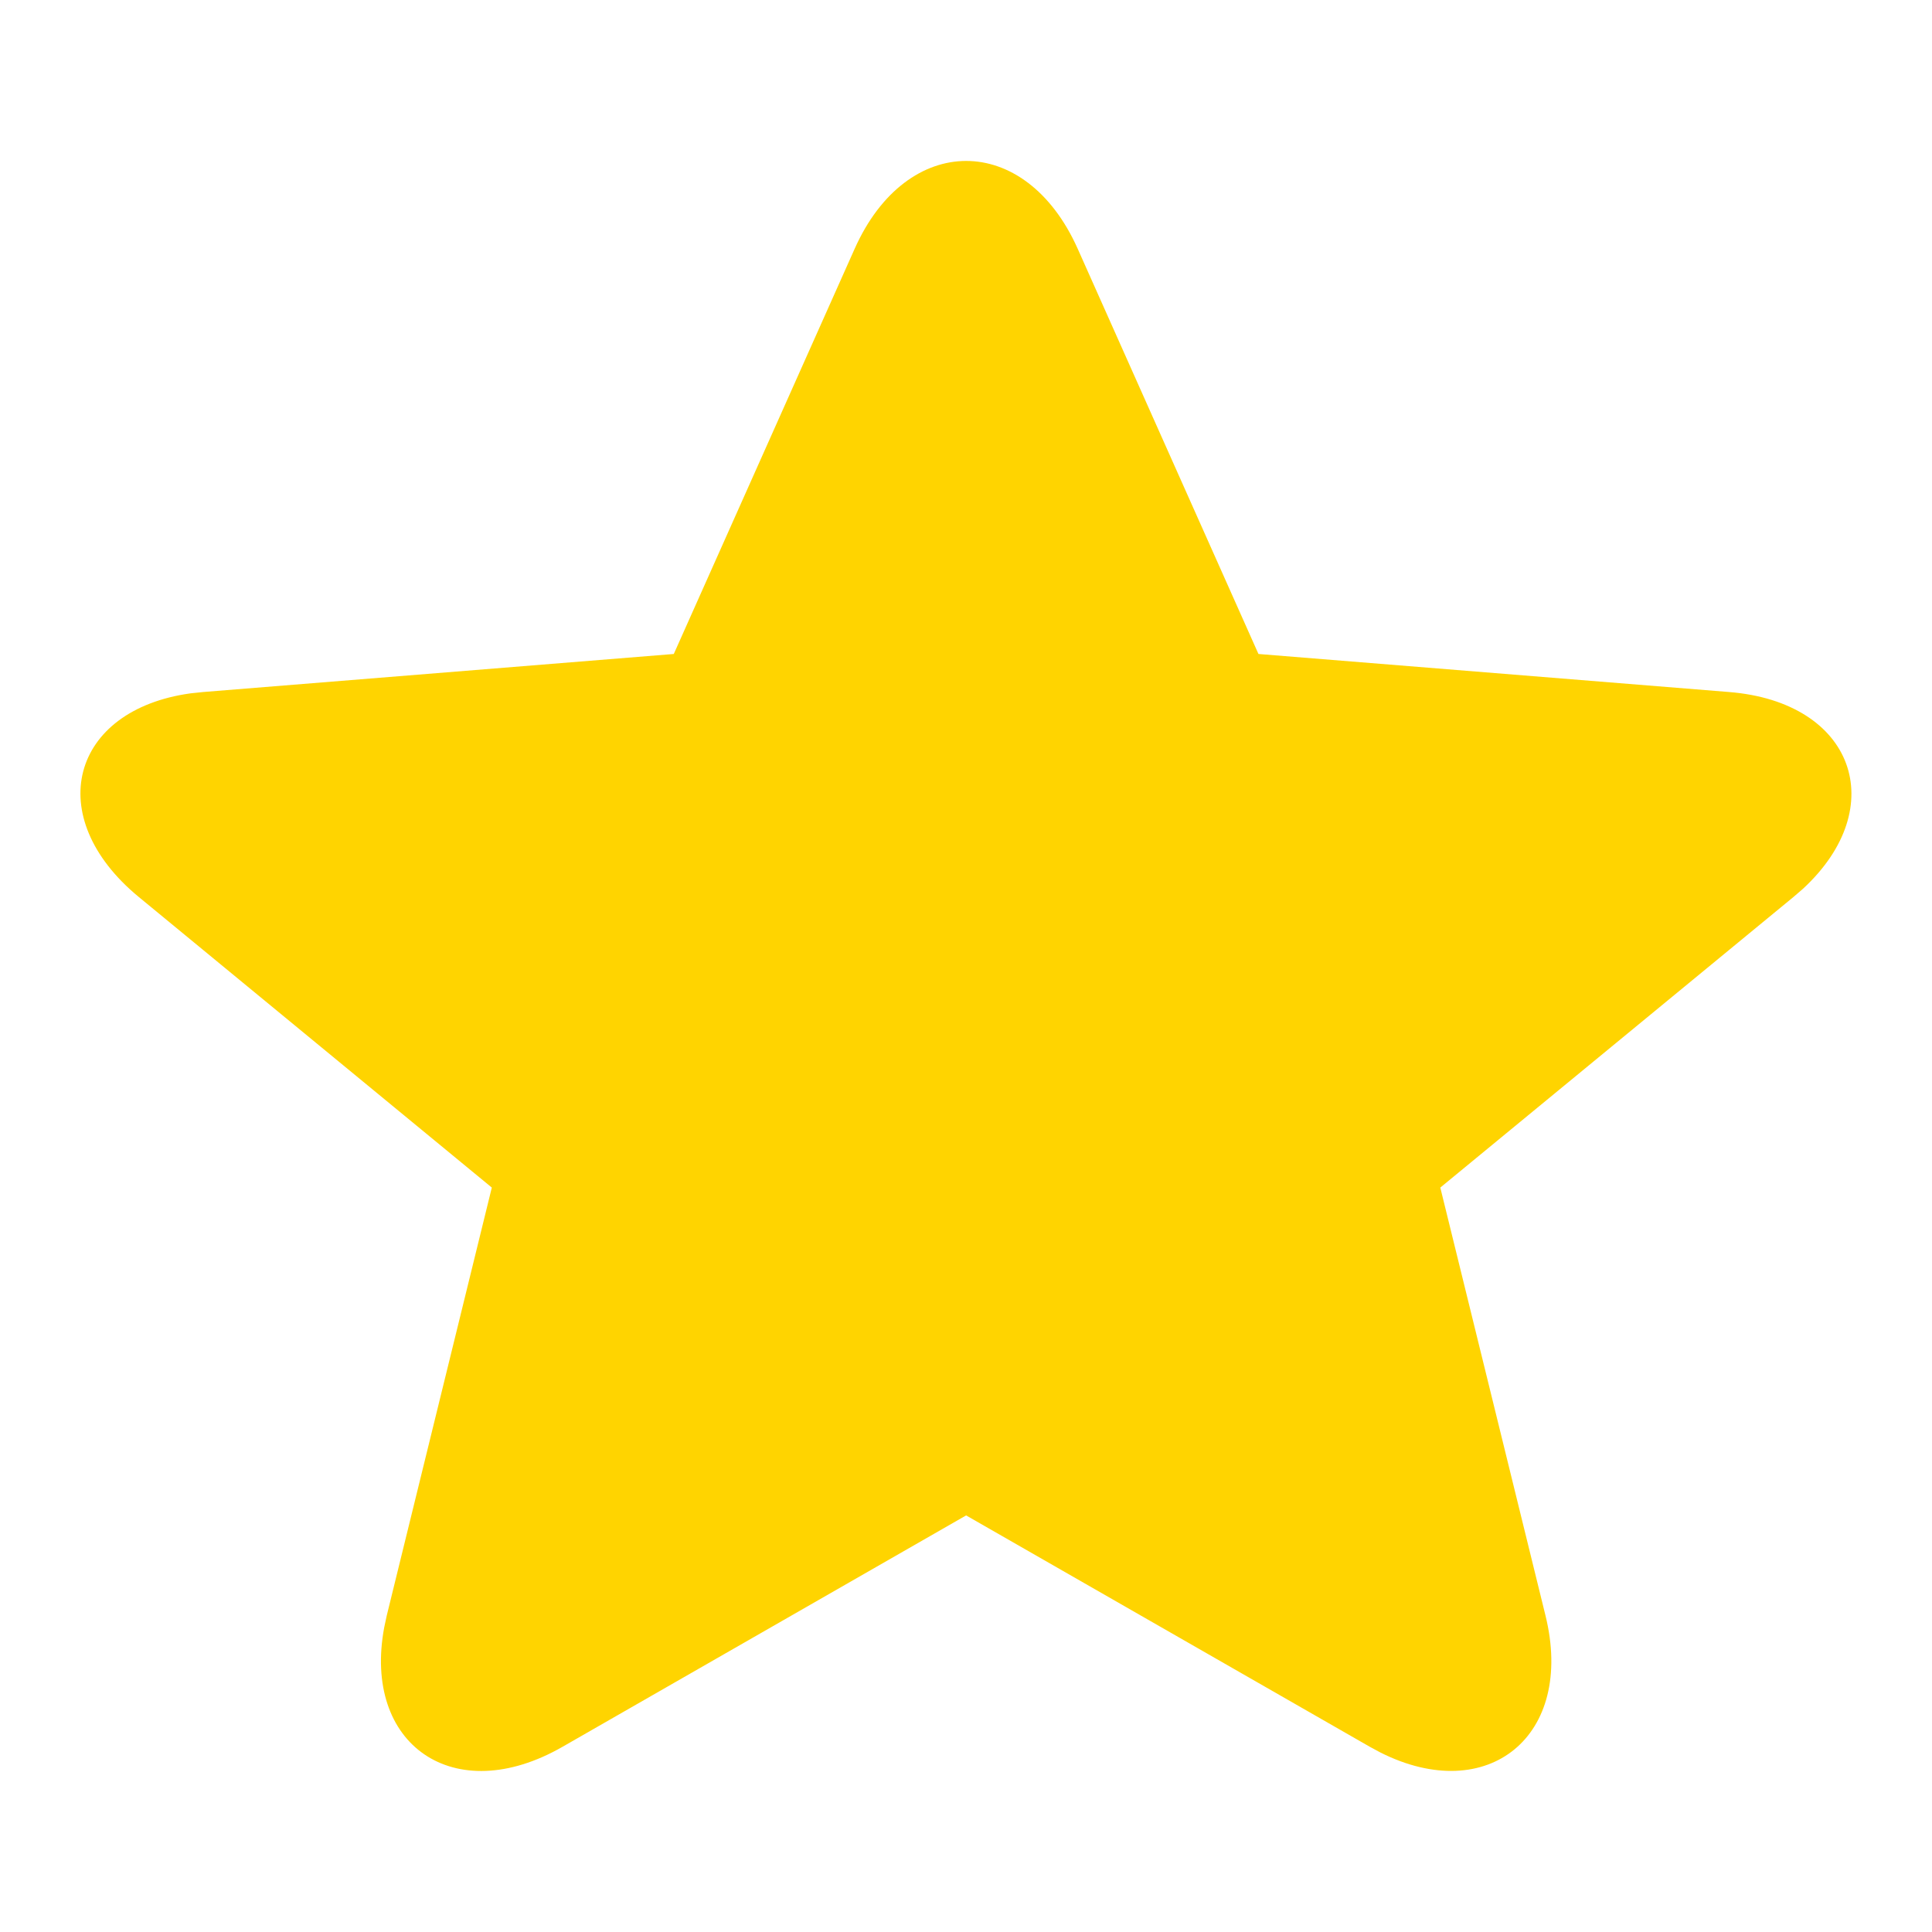 <svg width="16" height="16" viewBox="0 0 16 16" fill="none" xmlns="http://www.w3.org/2000/svg">
<path d="M5.58 5.416L1.683 5.731L1.578 5.742C0.587 5.879 0.342 6.764 1.15 7.429L4.073 9.835L3.203 13.379L3.182 13.477C3 14.449 3.76 14.982 4.659 14.466L8.001 12.55L11.344 14.466L11.433 14.514C12.321 14.96 13.045 14.378 12.799 13.379L11.928 9.835L14.852 7.429L14.932 7.36C15.663 6.684 15.356 5.814 14.319 5.731L10.422 5.416L8.925 2.06C8.492 1.09 7.51 1.091 7.078 2.06L5.58 5.416Z" fill="#FFD400"/>
</svg>
